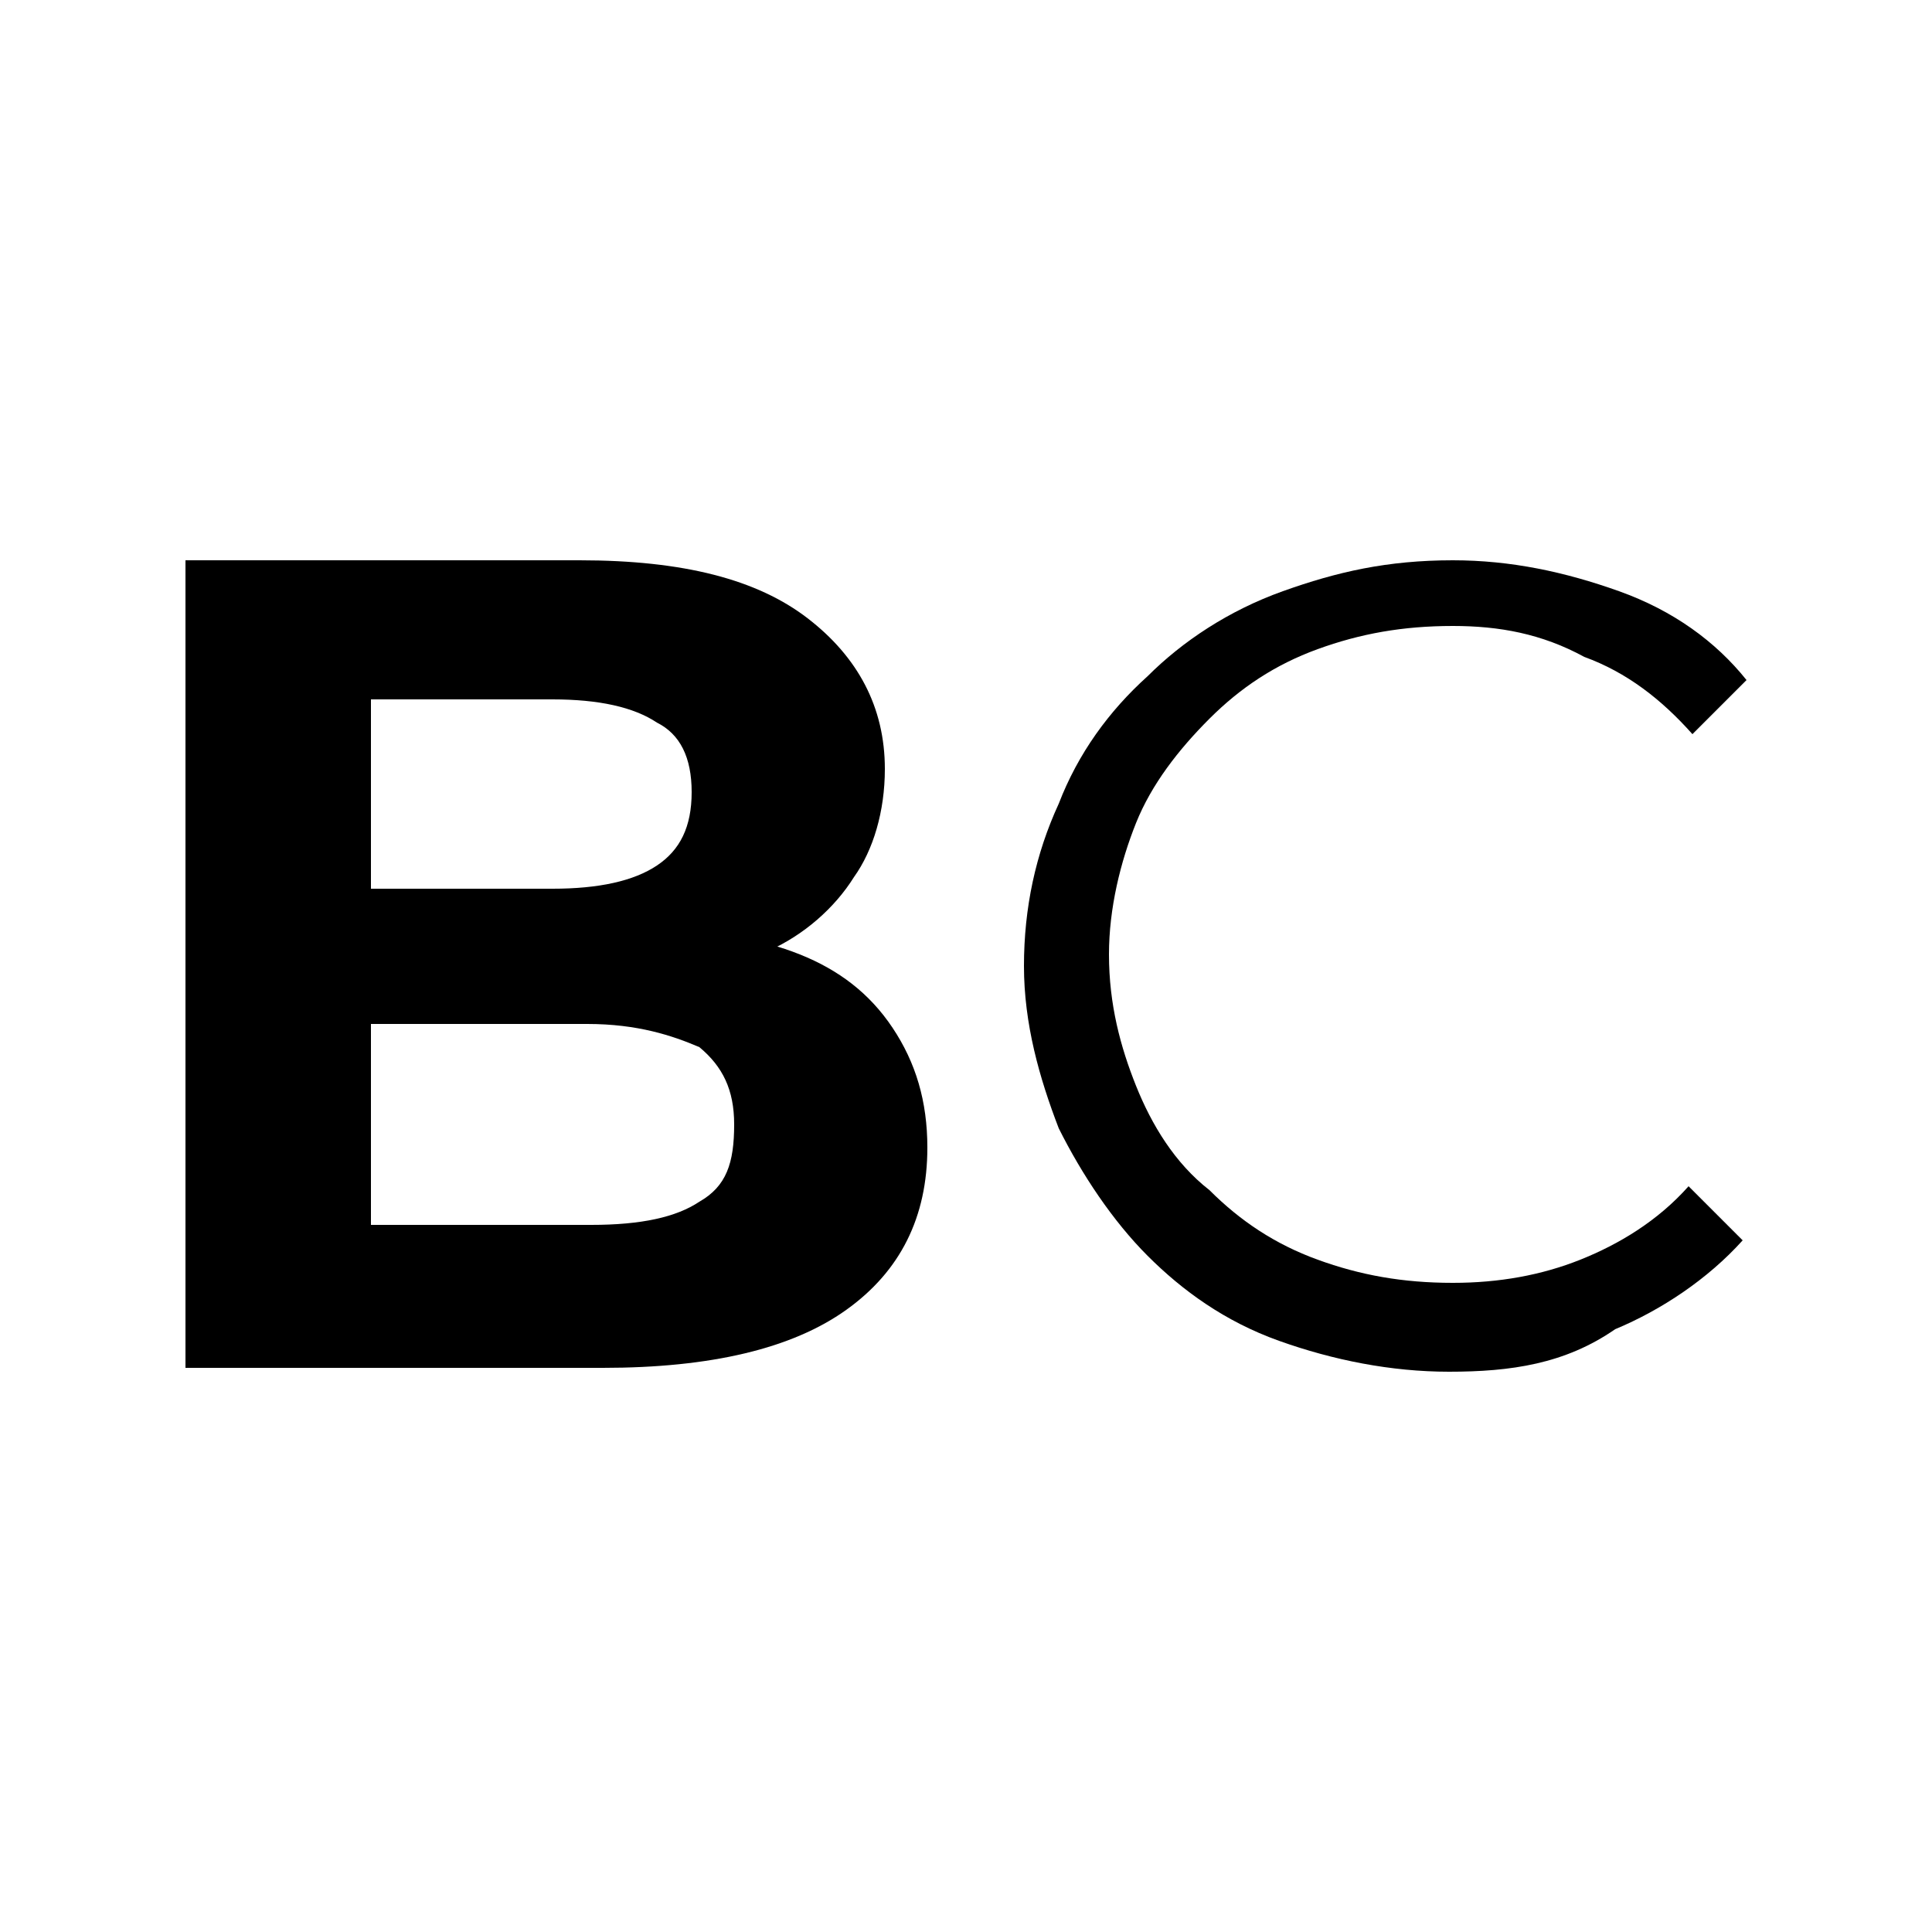 <?xml version="1.0" encoding="utf-8"?>
<!-- Generator: Adobe Illustrator 26.0.1, SVG Export Plug-In . SVG Version: 6.00 Build 0)  -->
<svg version="1.1" id="Layer_1" xmlns="http://www.w3.org/2000/svg" xmlns:xlink="http://www.w3.org/1999/xlink" x="0px" y="0px"
	 viewBox="0 0 50 50" style="enable-background:new 0 0 50 50;" xml:space="preserve">
<style type="text/css">
	.st0{fill:#FFFFFF;}
</style>
<rect class="st0" width="50" height="50"/>
<g>
	<path d="M4.8,35.4V14.5H15c2.7,0,4.6,0.5,5.9,1.5c1.3,1,2,2.3,2,3.9c0,1.1-0.3,2.1-0.8,2.8c-0.5,0.8-1.3,1.5-2.2,1.9
		c-0.9,0.4-2,0.7-3.3,0.7l0.6-1.2c1.3,0,2.5,0.2,3.5,0.6c1,0.4,1.8,1,2.4,1.9c0.6,0.9,0.9,1.9,0.9,3.1c0,1.8-0.7,3.2-2.1,4.2
		c-1.4,1-3.5,1.5-6.3,1.5H4.8z M9.6,31.7h5.7c1.3,0,2.2-0.2,2.8-0.6c0.7-0.4,0.9-1,0.9-2c0-0.9-0.3-1.5-0.9-2
		c-0.7-0.3-1.6-0.6-2.9-0.6h-6V23h5.1c1.2,0,2.1-0.2,2.7-0.6c0.6-0.4,0.9-1,0.9-1.9c0-0.9-0.3-1.5-0.9-1.8c-0.6-0.4-1.5-0.6-2.7-0.6
		H9.6V31.7z"/>
	<path d="M37.5,35.5c-1.5,0-3-0.3-4.4-0.8c-1.4-0.5-2.5-1.3-3.4-2.2c-0.9-0.9-1.7-2.1-2.3-3.3c-0.5-1.3-0.9-2.7-0.9-4.2
		c0-1.5,0.3-2.9,0.9-4.2c0.5-1.3,1.3-2.4,2.3-3.3c0.9-0.9,2.1-1.7,3.5-2.2c1.4-0.5,2.7-0.8,4.4-0.8c1.5,0,2.9,0.3,4.3,0.8
		c1.4,0.5,2.5,1.3,3.3,2.3l-1.4,1.4C43,18.1,42.1,17.4,41,17c-1.1-0.6-2.2-0.8-3.4-0.8c-1.3,0-2.4,0.2-3.5,0.6c-1.1,0.4-2,1-2.8,1.8
		c-0.8,0.8-1.5,1.7-1.9,2.7c-0.4,1-0.7,2.2-0.7,3.4c0,1.3,0.3,2.4,0.7,3.4c0.4,1,1,2,1.9,2.7c0.8,0.8,1.7,1.4,2.8,1.8
		c1.1,0.4,2.2,0.6,3.5,0.6c1.2,0,2.3-0.2,3.3-0.6c1-0.4,2-1,2.8-1.9l1.4,1.4c-0.9,1-2.1,1.8-3.3,2.3C40.5,35.3,39.1,35.5,37.5,35.5z
		"/>
</g>
</svg>

